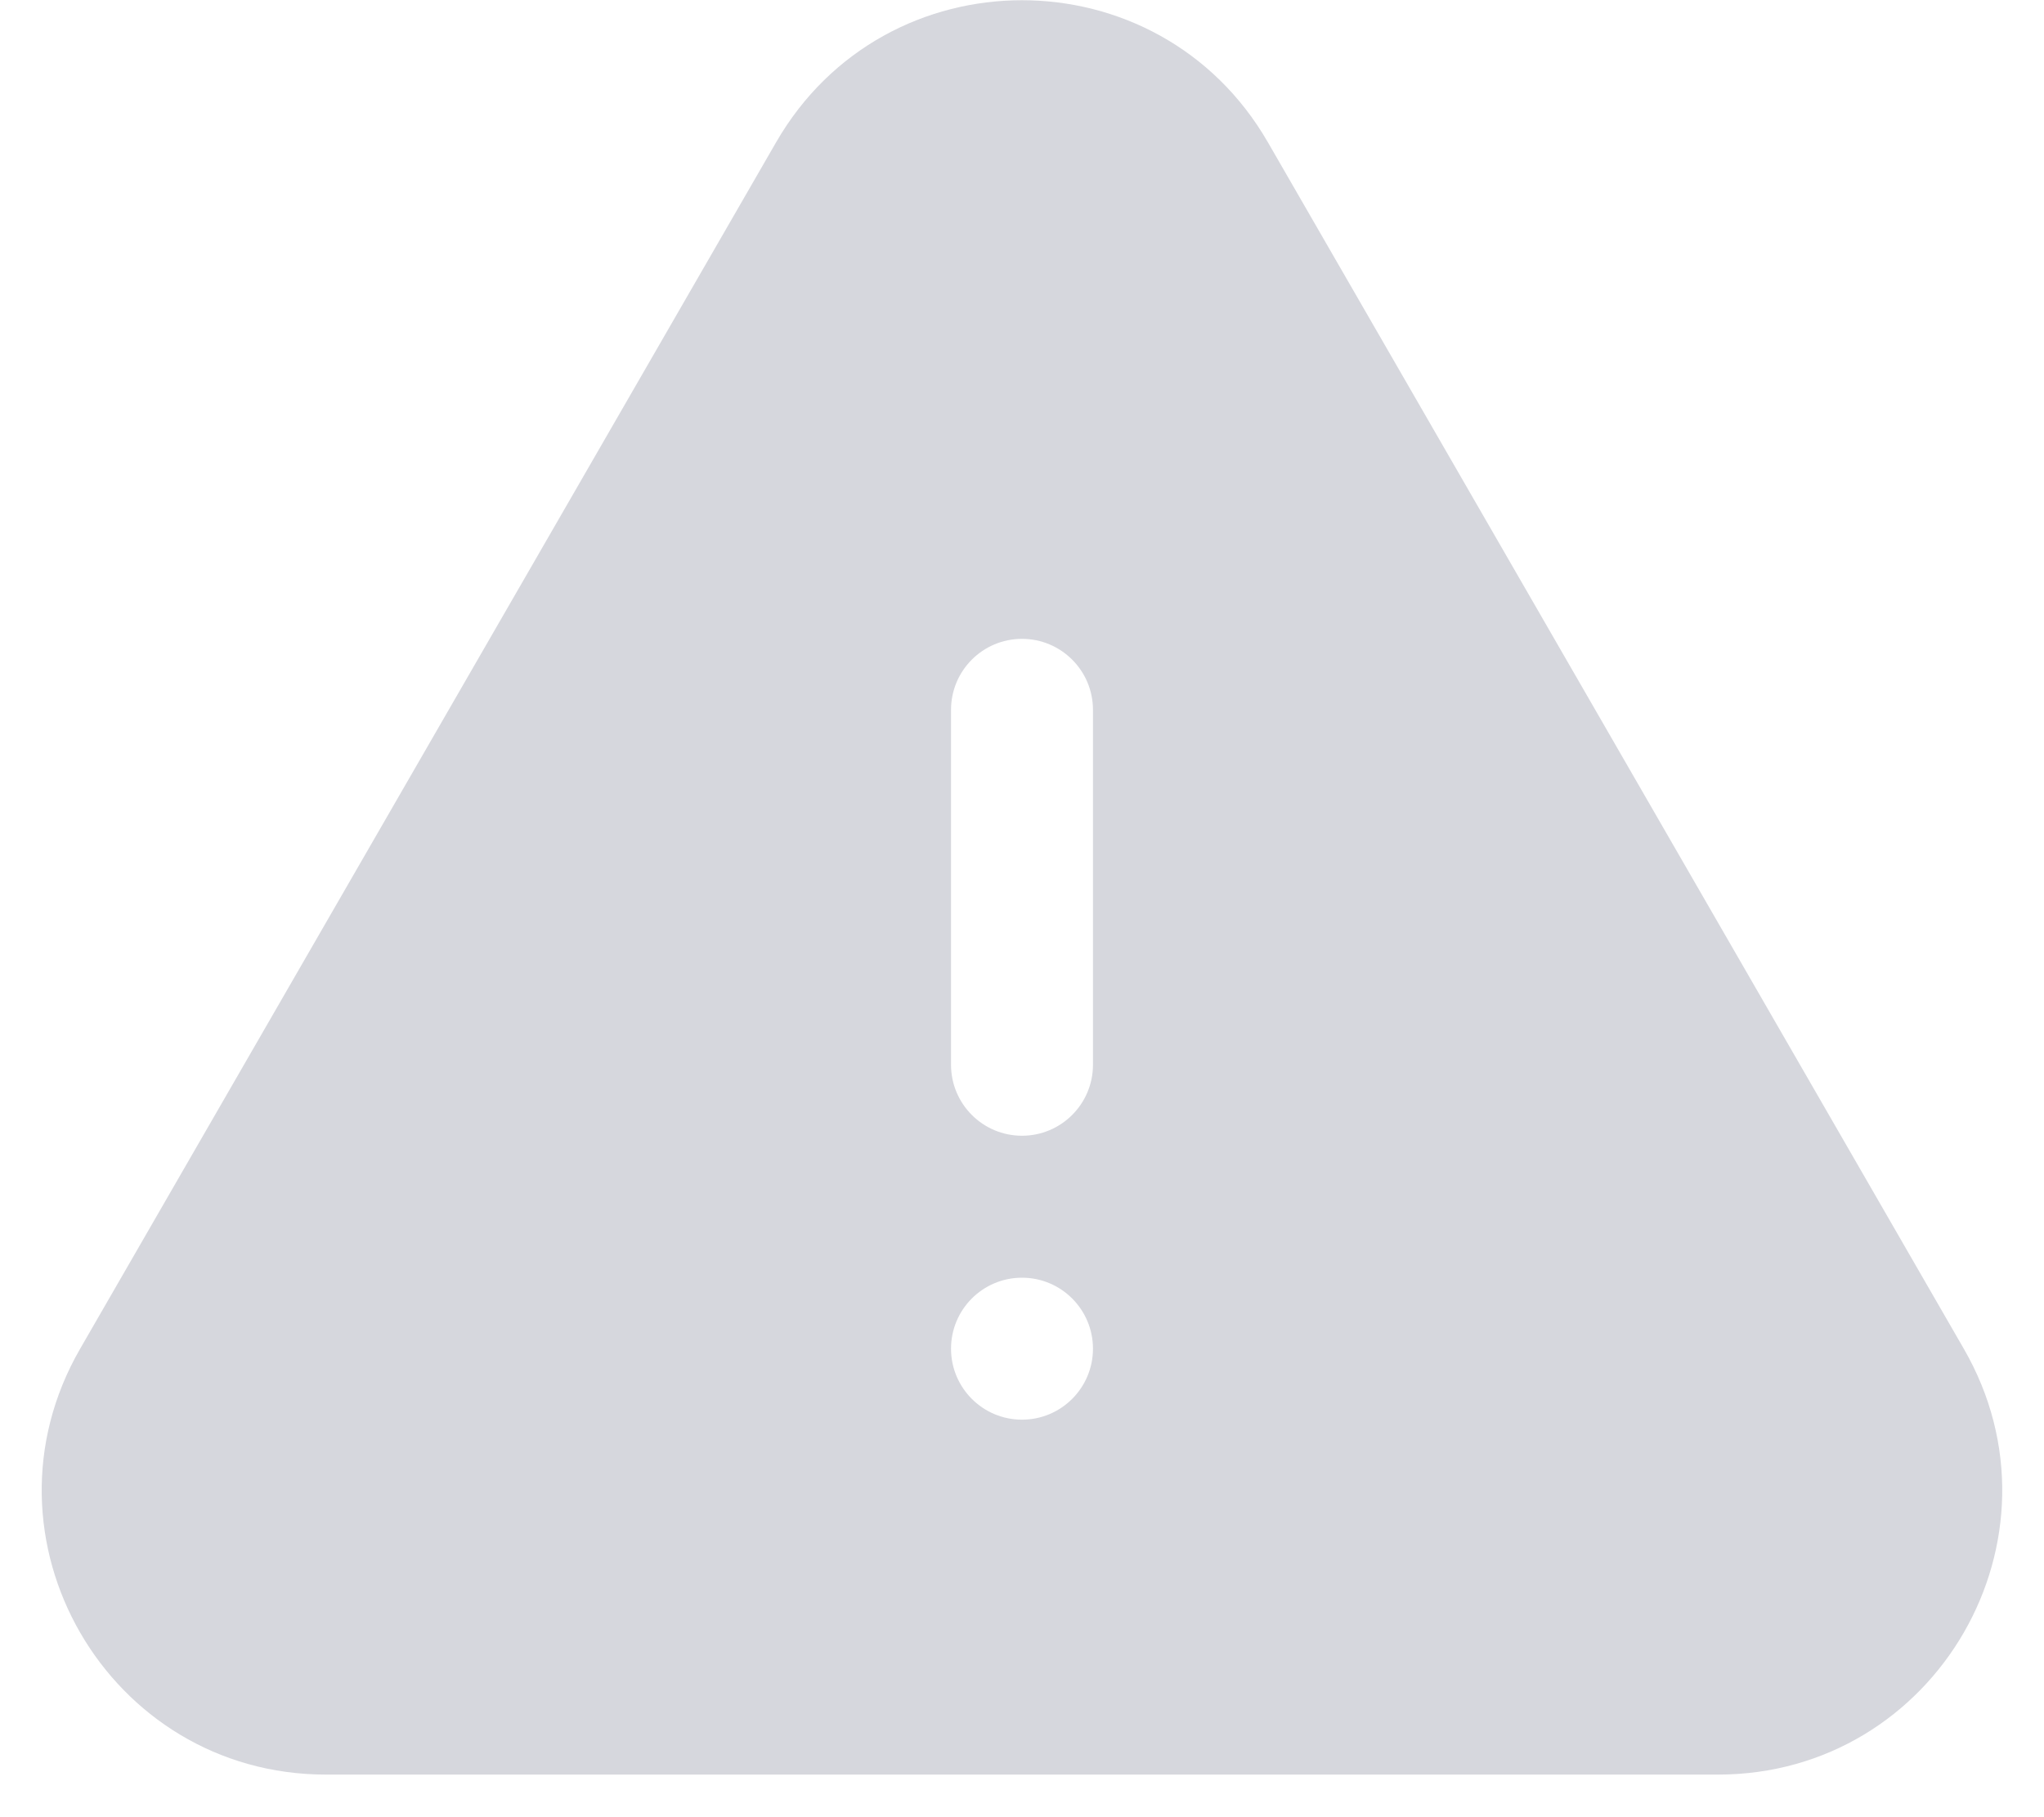 <svg width="36" height="32" viewBox="0 0 36 32" fill="none" xmlns="http://www.w3.org/2000/svg">
<path fill-rule="evenodd" clip-rule="evenodd" d="M13.669 2.506C15.593 -0.83 20.406 -0.83 22.331 2.506L34.588 23.752C36.511 27.085 34.105 31.25 30.257 31.25H5.742C1.894 31.25 -0.512 27.085 1.411 23.752L13.669 2.506ZM18 11.25C18.69 11.25 19.25 11.81 19.25 12.5V18.75C19.25 19.44 18.69 20 18 20C17.309 20 16.75 19.44 16.75 18.75V12.5C16.75 11.81 17.309 11.25 18 11.25ZM18 25C18.69 25 19.25 24.44 19.25 23.75C19.25 23.06 18.69 22.5 18 22.5C17.309 22.5 16.75 23.06 16.75 23.75C16.75 24.44 17.309 25 18 25Z" fill="#D6D7DD"/>
</svg>
